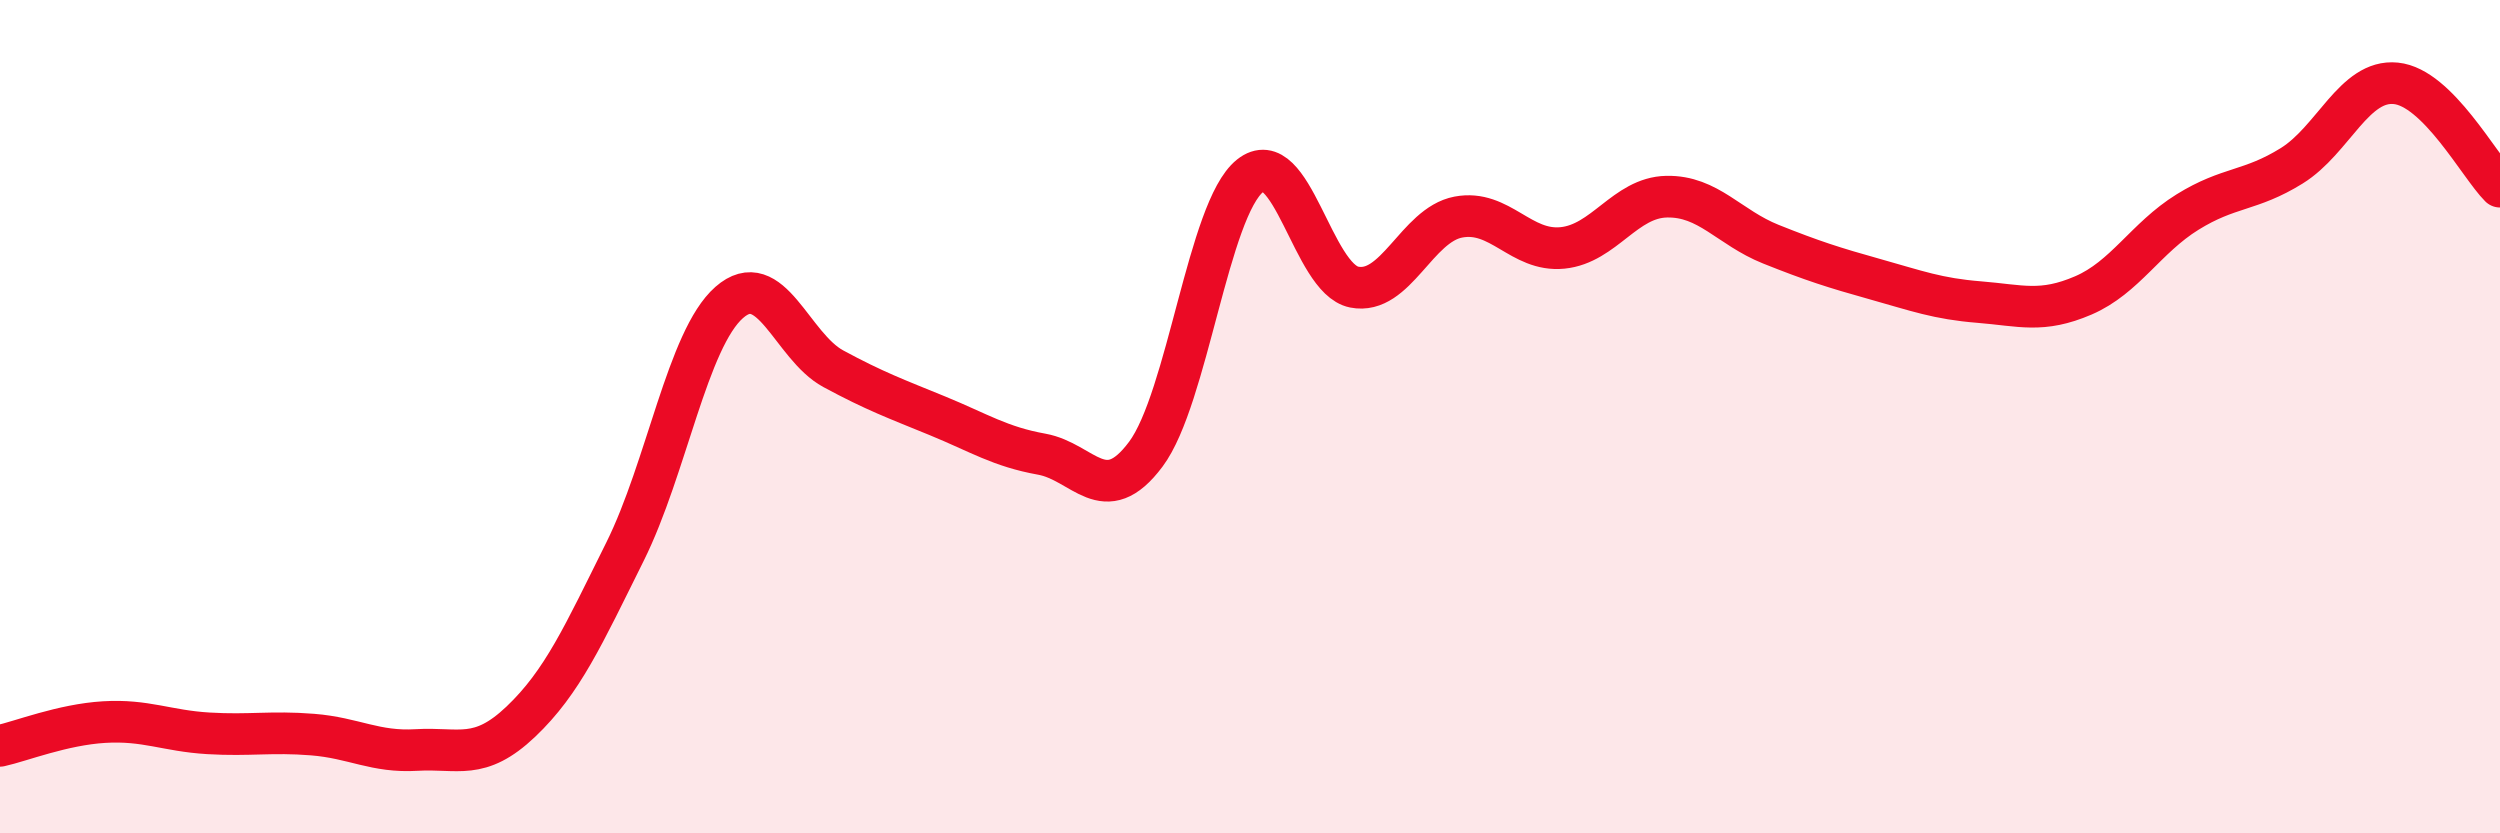 
    <svg width="60" height="20" viewBox="0 0 60 20" xmlns="http://www.w3.org/2000/svg">
      <path
        d="M 0,17.9 C 0.5,17.79 1.5,17.39 2.5,17.33 C 3.5,17.27 4,17.54 5,17.6 C 6,17.66 6.5,17.55 7.5,17.63 C 8.5,17.71 9,18.06 10,18 C 11,17.94 11.5,18.27 12.5,17.32 C 13.5,16.37 14,15.25 15,13.24 C 16,11.23 16.5,8.14 17.5,7.26 C 18.5,6.38 19,8.31 20,8.85 C 21,9.39 21.5,9.57 22.5,9.98 C 23.5,10.39 24,10.72 25,10.9 C 26,11.08 26.5,12.24 27.5,10.9 C 28.5,9.56 29,5.02 30,4.22 C 31,3.42 31.5,6.69 32.5,6.89 C 33.5,7.09 34,5.4 35,5.21 C 36,5.02 36.5,6.05 37.5,5.95 C 38.5,5.85 39,4.74 40,4.72 C 41,4.7 41.5,5.46 42.5,5.86 C 43.5,6.26 44,6.42 45,6.7 C 46,6.98 46.5,7.17 47.5,7.25 C 48.5,7.33 49,7.52 50,7.09 C 51,6.66 51.5,5.71 52.5,5.09 C 53.5,4.47 54,4.6 55,3.98 C 56,3.36 56.5,1.9 57.5,2 C 58.5,2.1 59.5,3.98 60,4.48L60 20L0 20Z"
        fill="#EB0A25"
        opacity="0.1"
        stroke-linecap="round"
        stroke-linejoin="round"
      />
      <path
        d="M 0,17.9 C 0.5,17.79 1.5,17.39 2.5,17.33 C 3.5,17.27 4,17.54 5,17.6 C 6,17.66 6.5,17.55 7.5,17.63 C 8.5,17.71 9,18.06 10,18 C 11,17.94 11.5,18.27 12.5,17.32 C 13.5,16.37 14,15.25 15,13.24 C 16,11.23 16.5,8.14 17.5,7.26 C 18.5,6.38 19,8.31 20,8.85 C 21,9.39 21.5,9.57 22.5,9.98 C 23.5,10.39 24,10.72 25,10.9 C 26,11.08 26.5,12.24 27.5,10.9 C 28.5,9.56 29,5.02 30,4.22 C 31,3.42 31.5,6.69 32.5,6.89 C 33.5,7.09 34,5.4 35,5.21 C 36,5.02 36.5,6.05 37.5,5.95 C 38.5,5.85 39,4.74 40,4.72 C 41,4.7 41.5,5.46 42.5,5.86 C 43.5,6.26 44,6.42 45,6.7 C 46,6.98 46.5,7.17 47.5,7.25 C 48.5,7.33 49,7.52 50,7.09 C 51,6.66 51.5,5.71 52.5,5.09 C 53.5,4.47 54,4.6 55,3.98 C 56,3.36 56.5,1.9 57.5,2 C 58.5,2.1 59.5,3.98 60,4.48"
        stroke="#EB0A25"
        stroke-width="1"
        fill="none"
        stroke-linecap="round"
        stroke-linejoin="round"
      />
    </svg>
  